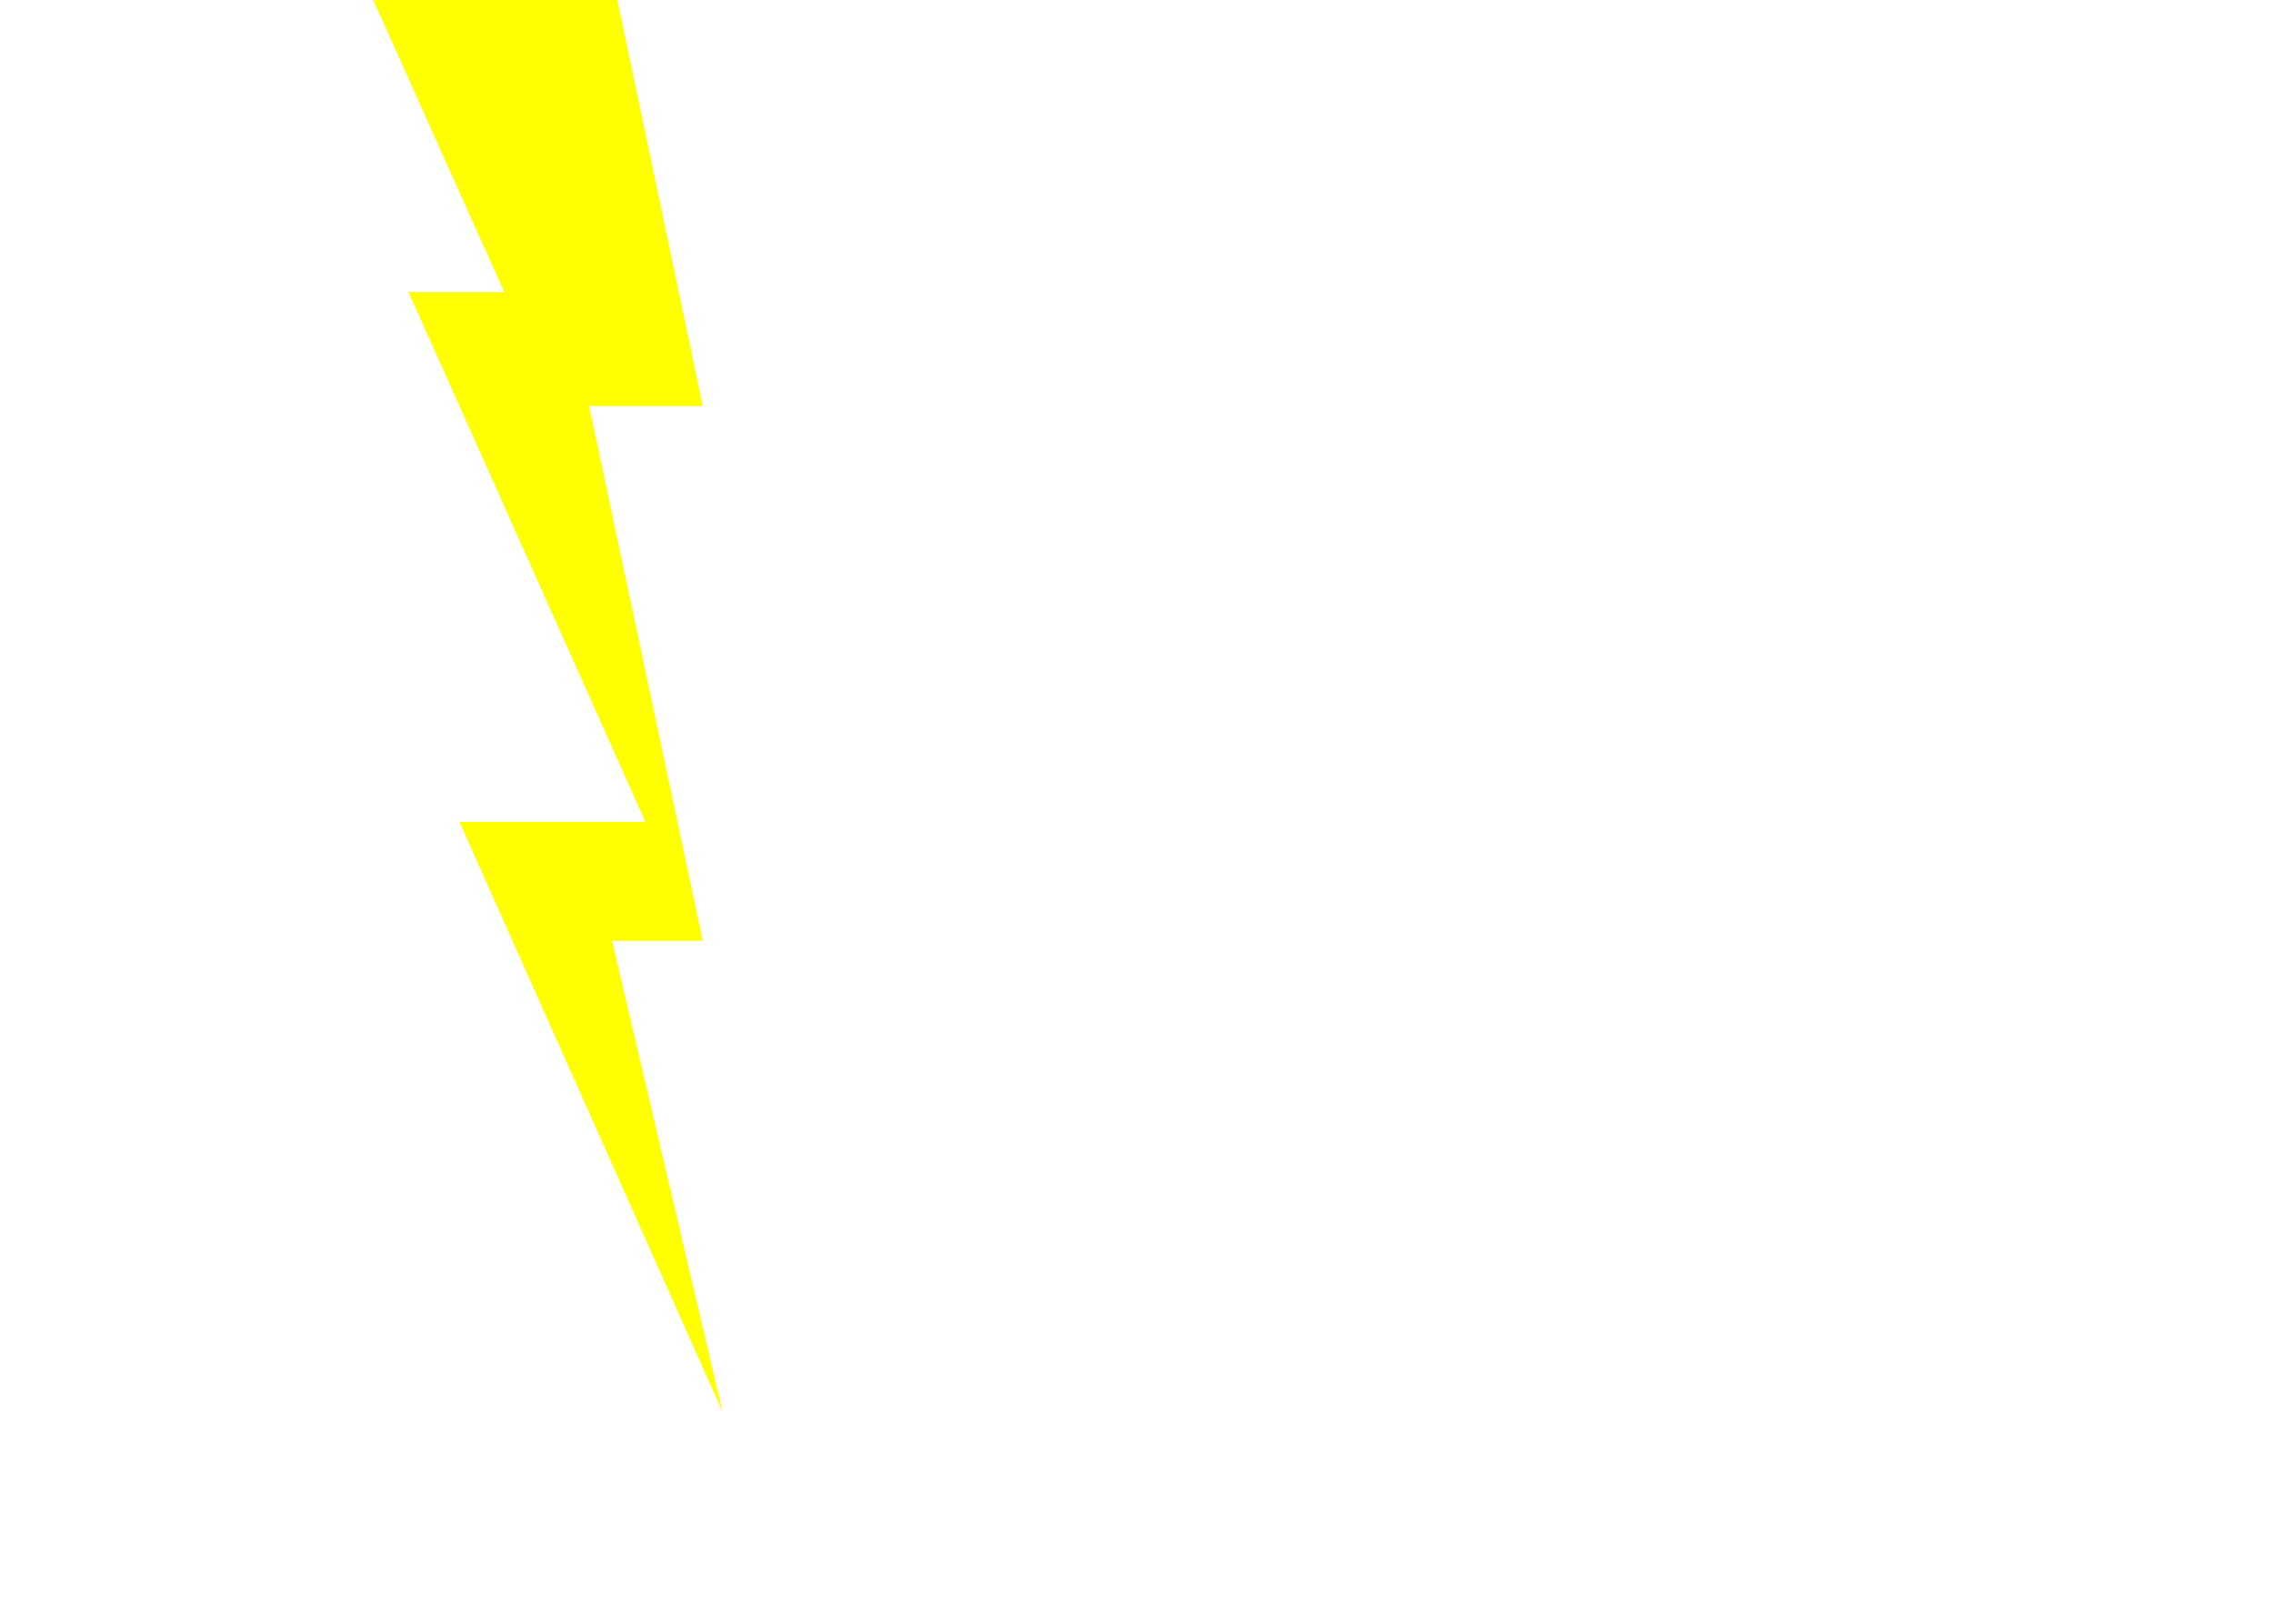 <svg xmlns="http://www.w3.org/2000/svg" xmlns:xlink="http://www.w3.org/1999/xlink" width="81.18" height="57.98" viewBox="0 0 81.18 57.98"><defs><style>.a{mask:url(#a);}.b{fill:#fff;}.c{fill:#ff0;}.d{filter:url(#b);}</style><filter id="b" x="383.71" y="245.12" width="6.31" height="6.31" filterUnits="userSpaceOnUse" color-interpolation-filters="sRGB"><feFlood flood-color="#fff" result="bg"/><feBlend in="SourceGraphic" in2="bg"/></filter><mask id="a" x="74.87" y="37.39" width="6.31" height="6.31" maskUnits="userSpaceOnUse"><g class="d"><g transform="translate(-308.85 -207.73)"><path d="M385.77,246.84a7.37,7.37,0,0,1,1-.06,1.84,1.84,0,0,1,1.07.23,0.72,0.72,0,0,1,.3.62,0.8,0.8,0,0,1-.58.73h0a0.76,0.76,0,0,1,.44.56,8.2,8.2,0,0,0,.27.84H387.5a3.44,3.44,0,0,1-.23-0.69,0.49,0.49,0,0,0-.54-0.48h-0.23v1.17h-0.74v-2.93Zm0.74,1.28h0.29a0.49,0.49,0,0,0,.59-0.43,0.45,0.45,0,0,0-.55-0.41,2.05,2.05,0,0,0-.34,0v0.82Z"/></g></g></mask></defs><title>logo_pour_fond_bleu</title><g class="a"><circle class="b" cx="78.02" cy="40.55" r="2.82"/><path class="b" d="M386.87,245.78a2.49,2.49,0,1,1-2.49,2.49,2.49,2.49,0,0,1,2.49-2.49m0-.67a3.16,3.16,0,1,0,3.16,3.16,3.16,3.16,0,0,0-3.16-3.16h0Z" transform="translate(-308.85 -207.73)"/></g><polygon class="c" points="13.33 0 22.05 0 25.1 14.5 21.04 14.5 25.1 33.6 21.86 33.6 25.81 50.43 16.41 29.35 23.05 29.35 14.59 10.43 18.01 10.43 13.33 0"/><polygon class="b" points="3.42 22.86 3.42 14.5 0 14.5 0 22.86 0 28.46 3.42 28.46 8.43 28.46 8.43 22.86 3.42 22.86"/><polygon class="b" points="46.02 37.71 46.02 29.35 42.6 29.35 42.6 37.71 42.6 43.31 46.02 43.31 51.03 43.31 51.03 37.71 46.02 37.71"/><rect class="b" x="50.74" y="14.5" width="4.42" height="13.97"/><rect class="b" x="37.24" y="29.35" width="4.42" height="13.97"/><path class="b" d="M352.19,222.22a7,7,0,1,0,7,7A7,7,0,0,0,352.19,222.22Zm0,8.35a1.37,1.37,0,1,1,1.37-1.37A1.37,1.37,0,0,1,352.19,230.58Z" transform="translate(-308.85 -207.73)"/><circle class="b" cx="23.88" cy="56.05" r="1.93"/><polygon class="b" points="21.48 28.46 15.23 14.5 8.99 28.46 15 28.46 15 22.86 15.64 22.86 15.64 28.46 21.48 28.46"/><polygon class="b" points="21.48 43.31 15.23 29.35 8.99 43.31 15 43.31 15 37.71 15.64 37.71 15.64 43.31 21.48 43.31"/><polygon class="b" points="66.77 14.5 56.1 14.5 56.1 19.37 58.42 19.37 58.42 28.46 64.44 28.46 64.44 19.37 66.77 19.37 66.77 14.5"/><polygon class="b" points="77.23 22.86 72.36 22.86 72.36 22.22 76.37 22.22 76.37 18.8 72.36 18.8 72.36 18.8 72.36 18.15 72.36 18.15 74.41 18.15 74.41 14.5 72.36 14.5 67.94 14.5 67.94 18.15 67.94 18.8 67.94 22.22 67.94 22.86 67.94 28.46 72.36 28.46 78.49 28.46 78.49 22.86 77.23 22.86"/><polygon class="b" points="60.97 37.71 56.63 37.71 56.1 37.71 56.1 37.06 56.63 37.06 60.64 37.06 60.64 33.65 56.63 33.65 56.1 33.65 56.1 33 56.63 33 58.68 33 58.68 29.35 56.63 29.35 52.21 29.35 52.21 33 52.21 33.65 52.21 37.06 52.21 37.71 52.21 43.31 56.63 43.31 62.76 43.31 62.76 37.71 60.97 37.71"/><path class="b" d="M339.53,248v-1.77h2.88a5.06,5.06,0,0,0,0-9.16h-7.75v4.26h4.87V242h-4.87V251h4.87v-3h0Z" transform="translate(-308.85 -207.73)"/><path class="b" d="M338.15,236.19h4.64a4.67,4.67,0,0,0,.3-7.92,3.85,3.85,0,0,0-1.73-6h-6.71v3.65h4.87v0.65h-4.87v5h4.87v0.65h-4.87v4.05h3.5Z" transform="translate(-308.85 -207.73)"/><path class="b" d="M342.84,260.24a1.23,1.23,0,1,1,0-1.63l2.56-4.42a6.29,6.29,0,1,0,0,10.47Z" transform="translate(-308.85 -207.73)"/><path class="b" d="M351,253.13a6.29,6.29,0,1,0,6.29,6.29A6.29,6.29,0,0,0,351,253.13Zm0,7.52a1.23,1.23,0,1,1,1.23-1.23A1.23,1.23,0,0,1,351,260.66Z" transform="translate(-308.85 -207.73)"/><path class="b" d="M381.48,241.75l1.4-.88a5.48,5.48,0,0,0-5.1-3.8,5.38,5.38,0,0,0-5.38,5.38,5.63,5.63,0,0,0,1.63,4l-1.4.88a5.48,5.48,0,0,0,5.1,3.8,5.38,5.38,0,0,0,5.38-5.38A5.63,5.63,0,0,0,381.48,241.75Z" transform="translate(-308.85 -207.73)"/><path class="b" d="M369.95,253.14a5.26,5.26,0,0,0-2.95,1.09h-0.06a5.26,5.26,0,0,0-2.95-1.09c-5.72,0-6,5.77-6,5.77v6.8h5.41V259h0a0.54,0.54,0,1,1,1.07,0h0v6.69h5V259h0a0.54,0.54,0,1,1,1.07,0h0v6.69H376v-6.8S375.67,253.14,369.95,253.14Z" transform="translate(-308.85 -207.73)"/></svg>